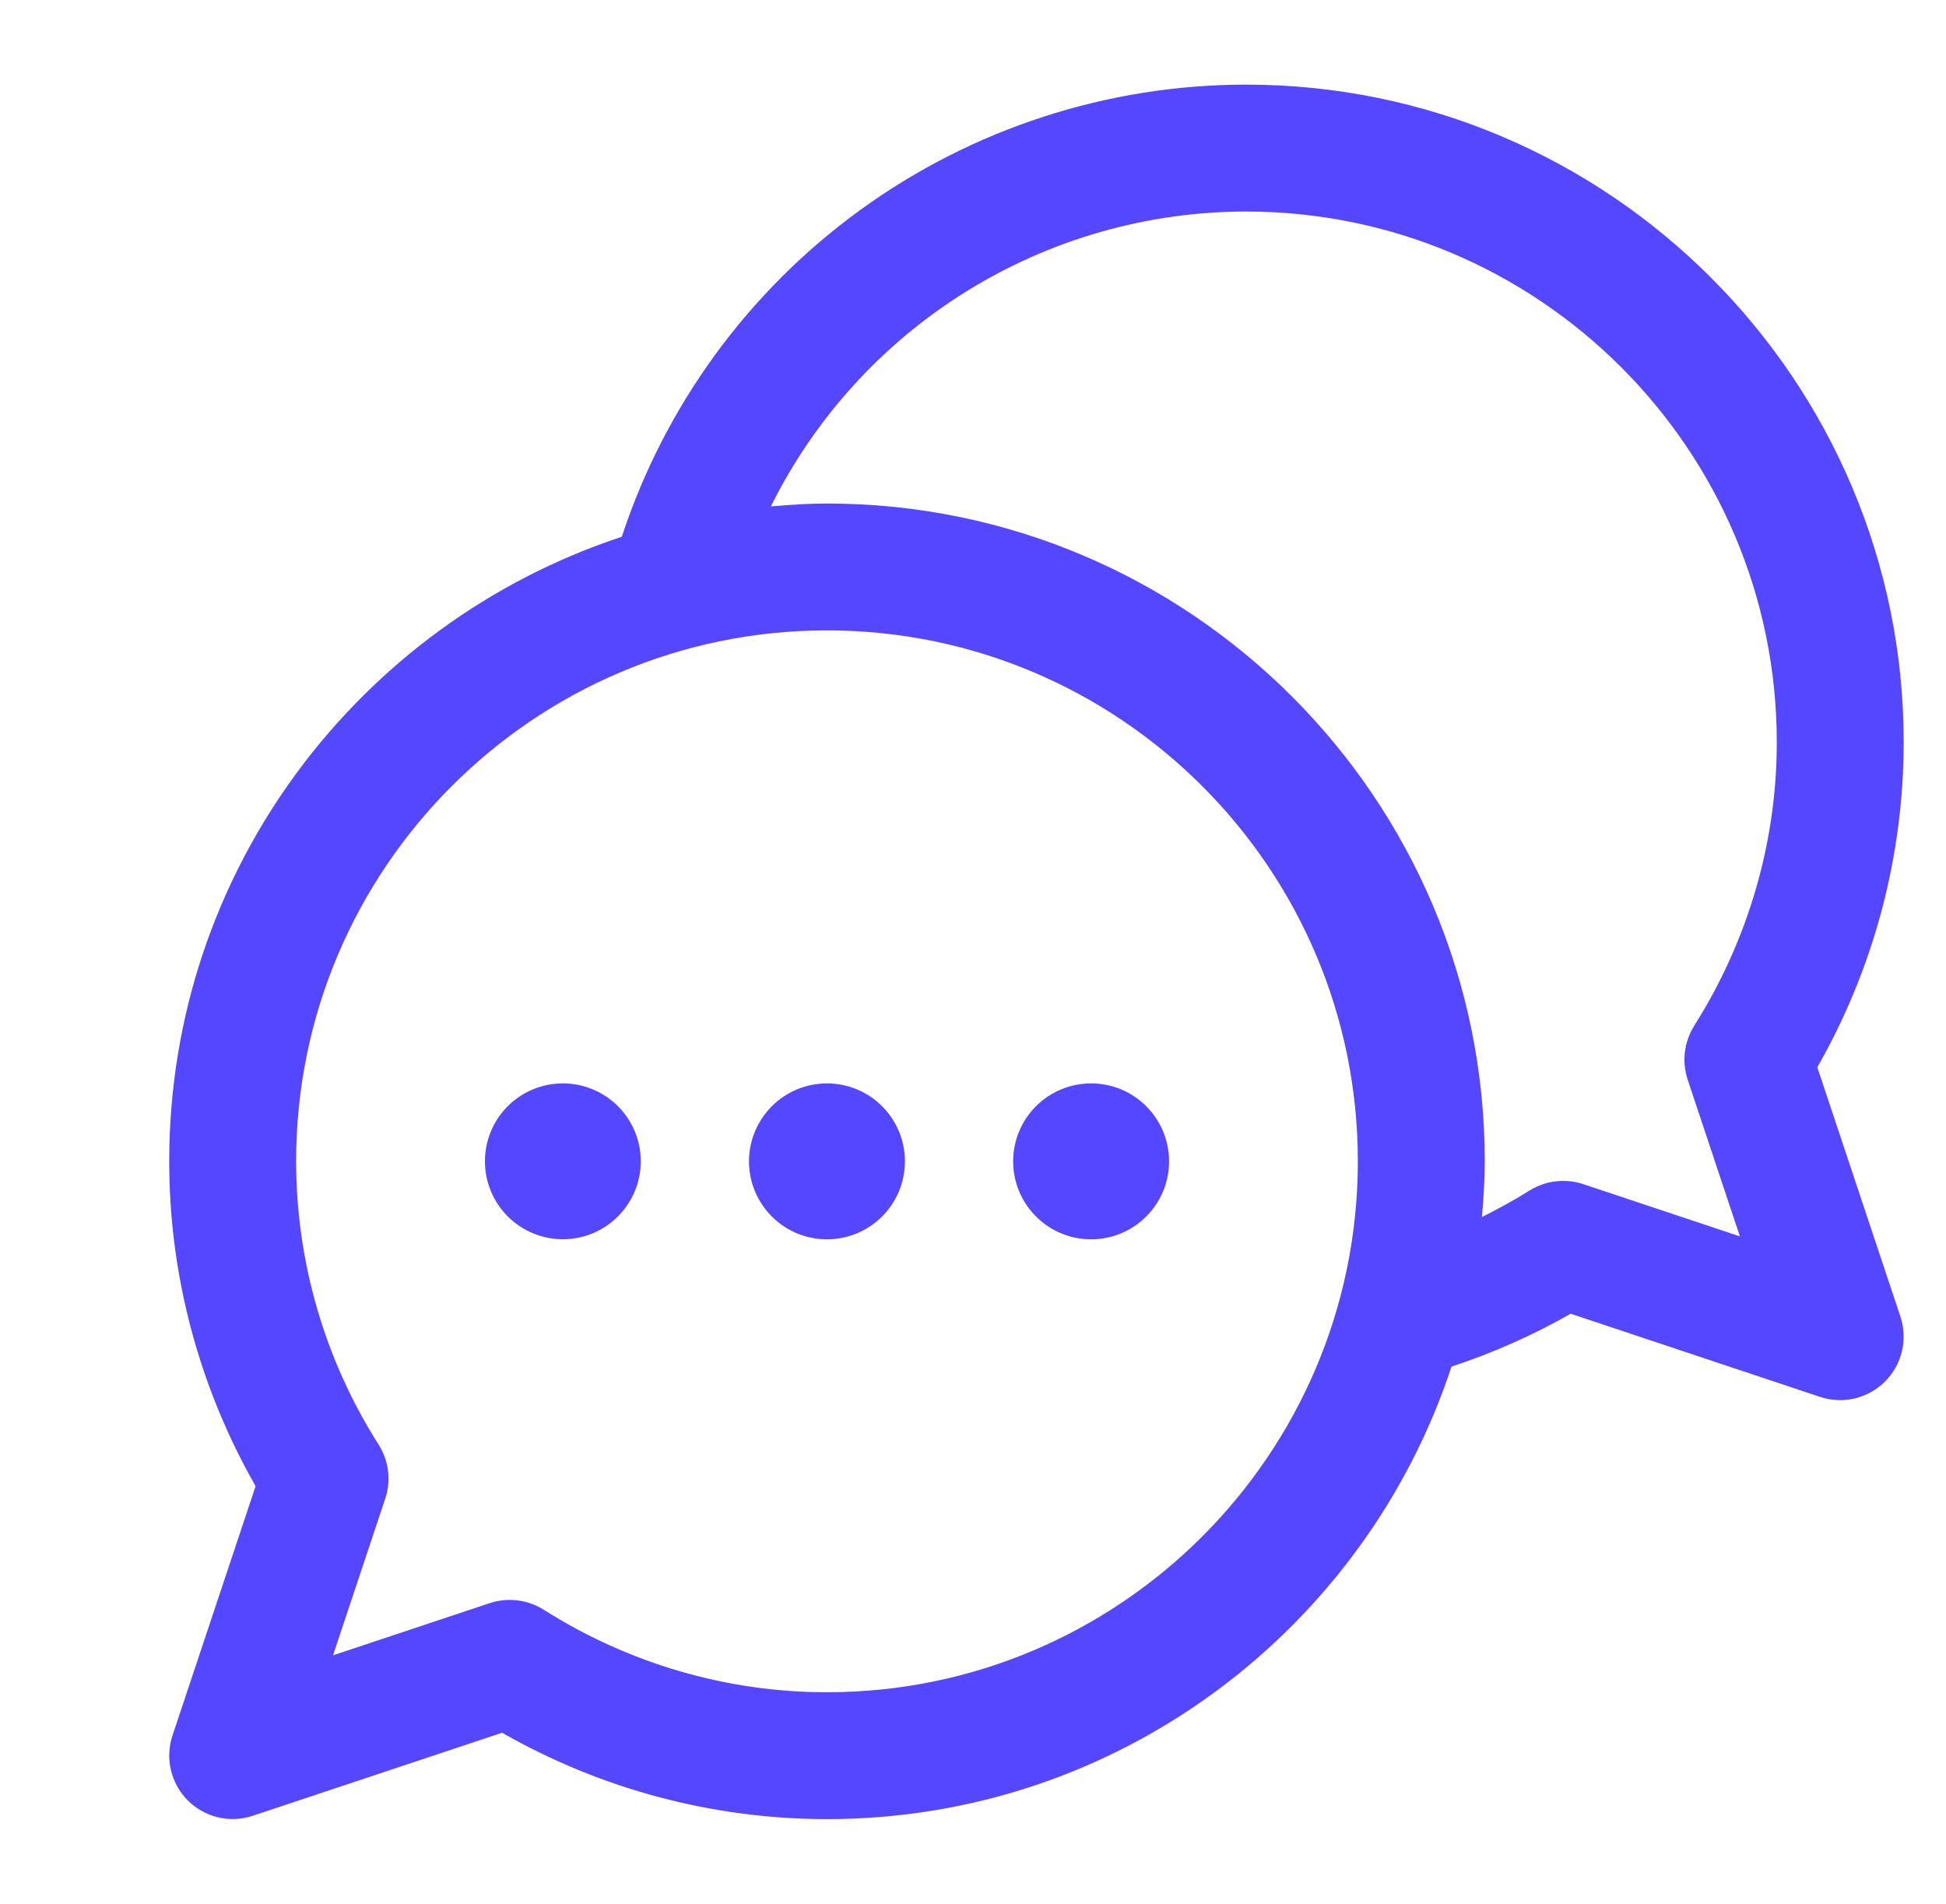 <svg width="46" height="45" viewBox="0 0 46 45" fill="none" xmlns="http://www.w3.org/2000/svg">
<g clip-path="url(#clip0_403_1080)">
<g clip-path="url(#clip1_403_1080)">
<path d="M19.548 25.609C20.037 25.609 20.506 25.803 20.851 26.149C21.197 26.494 21.391 26.963 21.391 27.452C21.391 27.941 21.197 28.41 20.851 28.755C20.506 29.101 20.037 29.295 19.548 29.295C19.059 29.295 18.59 29.101 18.245 28.755C17.899 28.41 17.705 27.941 17.705 27.452C17.705 26.963 17.899 26.494 18.245 26.149C18.59 25.803 19.059 25.609 19.548 25.609ZM13.305 25.609C13.793 25.609 14.262 25.803 14.607 26.148C14.953 26.494 15.147 26.962 15.147 27.451C15.147 27.939 14.953 28.408 14.607 28.753C14.262 29.099 13.793 29.293 13.305 29.293C12.816 29.293 12.348 29.099 12.002 28.753C11.657 28.408 11.463 27.939 11.463 27.451C11.463 26.962 11.657 26.494 12.002 26.148C12.348 25.803 12.816 25.609 13.305 25.609ZM25.792 25.609C26.281 25.609 26.75 25.803 27.095 26.149C27.441 26.494 27.635 26.963 27.635 27.452C27.635 27.941 27.441 28.41 27.095 28.755C26.75 29.101 26.281 29.295 25.792 29.295C25.303 29.295 24.834 29.101 24.489 28.755C24.143 28.41 23.949 27.941 23.949 27.452C23.949 26.963 24.143 26.494 24.489 26.149C24.834 25.803 25.303 25.609 25.792 25.609ZM39.894 25.521L41.128 29.225L37.425 27.99C37.214 27.92 36.991 27.898 36.77 27.925C36.55 27.951 36.338 28.027 36.15 28.145C35.786 28.375 35.411 28.576 35.031 28.767C35.067 28.333 35.097 27.895 35.097 27.451C35.097 18.878 28.122 11.902 19.548 11.902C19.101 11.902 18.66 11.932 18.222 11.971C19.26 9.879 20.861 8.119 22.845 6.887C24.829 5.656 27.117 5.002 29.452 5C36.371 5 42 10.628 42 17.549C42 19.907 41.325 22.224 40.048 24.247C39.93 24.435 39.855 24.646 39.828 24.867C39.801 25.087 39.824 25.311 39.894 25.521ZM19.548 40.001C17.182 40.001 14.867 39.326 12.852 38.05C12.664 37.932 12.452 37.856 12.231 37.83C12.01 37.803 11.786 37.825 11.575 37.895L7.872 39.128L9.106 35.425C9.176 35.214 9.199 34.99 9.172 34.769C9.145 34.548 9.069 34.336 8.95 34.148C7.677 32.146 7.001 29.823 7 27.45C7 20.531 12.629 14.901 19.548 14.901C26.468 14.901 32.097 20.531 32.097 27.451C32.097 34.37 26.468 40.001 19.548 40.001ZM42.958 25.228C44.294 22.888 44.998 20.241 45 17.547C45 8.975 38.025 2 29.452 2C26.181 2.003 22.994 3.037 20.345 4.956C17.696 6.875 15.72 9.581 14.698 12.688C8.495 14.732 4 20.572 4 27.45C4 30.145 4.704 32.785 6.042 35.13L4.077 41.025C3.989 41.289 3.977 41.572 4.041 41.843C4.105 42.114 4.243 42.362 4.44 42.559C4.637 42.755 4.885 42.894 5.156 42.958C5.427 43.022 5.71 43.009 5.974 42.921L11.869 40.958C14.208 42.295 16.854 42.999 19.548 43C26.427 43 32.267 38.507 34.311 32.304C35.282 31.984 36.226 31.568 37.129 31.054L43.025 33.02C43.289 33.107 43.572 33.12 43.843 33.056C44.114 32.991 44.362 32.853 44.559 32.656C44.755 32.46 44.894 32.212 44.958 31.941C45.022 31.671 45.01 31.387 44.923 31.123L42.958 25.227V25.228Z" fill="#5546FF"/>
</g>
</g>
<defs>
<clipPath id="clip0_403_1080">
<rect width="45" height="45" fill="white" transform="translate(0.5)"/>
</clipPath>
<clipPath id="clip1_403_1080">
<rect width="45" height="45" fill="white" transform="translate(1)"/>
</clipPath>
</defs>
</svg>
